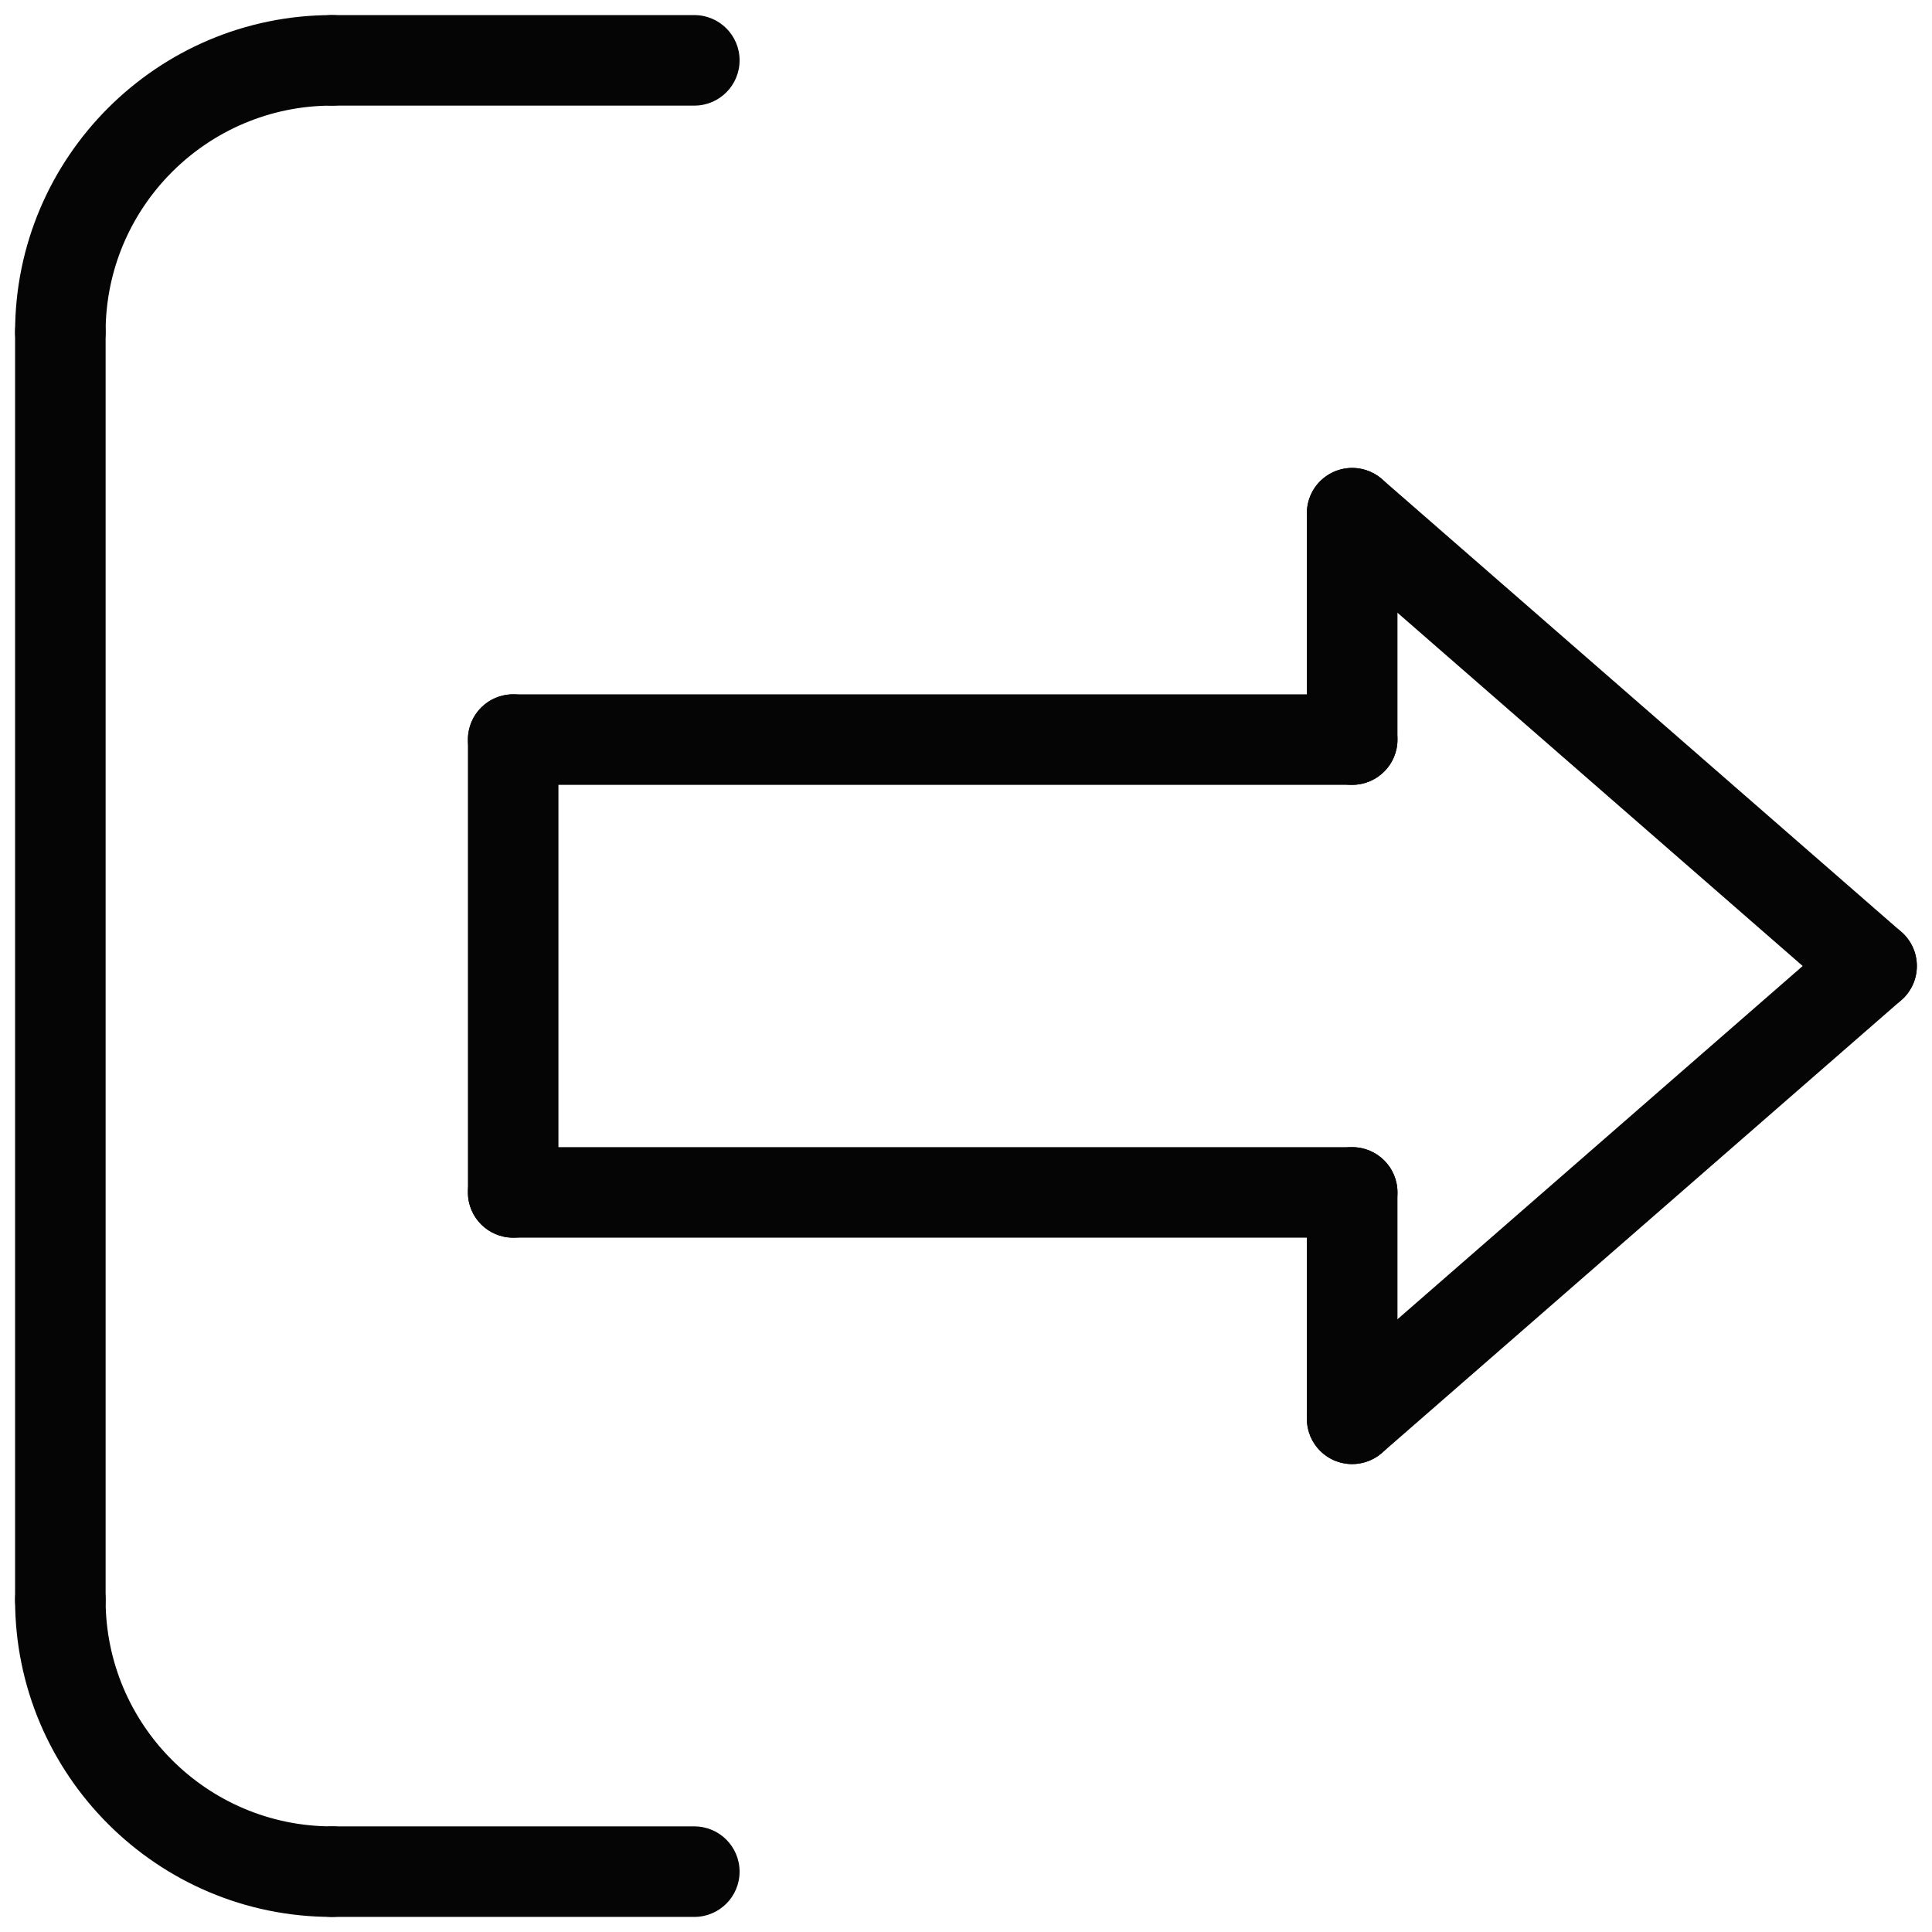 <svg width="21" height="21" viewBox="0 0 21 21" fill="none" xmlns="http://www.w3.org/2000/svg">
<path d="M14.697 13.453H5.578C5.306 13.453 5.086 13.233 5.086 12.961C5.086 12.689 5.306 12.469 5.578 12.469H14.697C14.969 12.469 15.19 12.689 15.19 12.961C15.19 13.233 14.969 13.453 14.697 13.453Z" fill="#050505"/>
<path d="M14.697 8.531H5.578C5.306 8.531 5.086 8.311 5.086 8.039C5.086 7.767 5.306 7.547 5.578 7.547H14.697C14.969 7.547 15.19 7.767 15.19 8.039C15.19 8.311 14.969 8.531 14.697 8.531Z" fill="#050505"/>
<path d="M14.697 15.914C14.56 15.914 14.423 15.857 14.326 15.745C14.148 15.541 14.169 15.229 14.374 15.051L20.02 10.129C20.226 9.95 20.537 9.972 20.715 10.177C20.893 10.382 20.872 10.693 20.667 10.871L15.021 15.793C14.928 15.874 14.812 15.914 14.697 15.914V15.914Z" fill="#050505"/>
<path d="M20.344 10.992C20.229 10.992 20.114 10.952 20.02 10.871L14.374 5.949C14.169 5.771 14.148 5.459 14.326 5.255C14.505 5.05 14.816 5.029 15.021 5.207L20.667 10.129C20.872 10.307 20.893 10.618 20.715 10.823C20.617 10.935 20.48 10.992 20.344 10.992V10.992Z" fill="#050505"/>
<path d="M14.697 15.914C14.426 15.914 14.205 15.694 14.205 15.422V12.961C14.205 12.689 14.426 12.469 14.697 12.469C14.969 12.469 15.19 12.689 15.19 12.961V15.422C15.19 15.694 14.969 15.914 14.697 15.914Z" fill="#050505"/>
<path d="M14.697 8.531C14.426 8.531 14.205 8.311 14.205 8.039V5.578C14.205 5.306 14.426 5.086 14.697 5.086C14.969 5.086 15.19 5.306 15.19 5.578V8.039C15.19 8.311 14.969 8.531 14.697 8.531Z" fill="#050505"/>
<path d="M5.578 13.453C5.306 13.453 5.086 13.233 5.086 12.961V8.039C5.086 7.767 5.306 7.547 5.578 7.547C5.85 7.547 6.07 7.767 6.07 8.039V12.961C6.07 13.233 5.85 13.453 5.578 13.453Z" fill="#050505"/>
<path d="M0.656 4.102C0.385 4.102 0.164 3.882 0.164 3.609C0.164 1.71 1.71 0.164 3.609 0.164C3.881 0.164 4.102 0.384 4.102 0.656C4.102 0.928 3.881 1.148 3.609 1.148C2.252 1.148 1.148 2.252 1.148 3.609C1.148 3.882 0.928 4.102 0.656 4.102Z" fill="#050505"/>
<path d="M0.656 17.883C0.385 17.883 0.164 17.663 0.164 17.391V3.609C0.164 3.337 0.385 3.117 0.656 3.117C0.928 3.117 1.148 3.337 1.148 3.609V17.391C1.148 17.663 0.928 17.883 0.656 17.883Z" fill="#050505"/>
<path d="M7.547 1.148H3.609C3.338 1.148 3.117 0.928 3.117 0.656C3.117 0.384 3.338 0.164 3.609 0.164H7.547C7.819 0.164 8.039 0.384 8.039 0.656C8.039 0.928 7.819 1.148 7.547 1.148Z" fill="#050505"/>
<path d="M3.609 20.836C1.71 20.836 0.164 19.29 0.164 17.391C0.164 17.118 0.385 16.898 0.656 16.898C0.928 16.898 1.148 17.118 1.148 17.391C1.148 18.748 2.252 19.852 3.609 19.852C3.881 19.852 4.102 20.072 4.102 20.344C4.102 20.616 3.881 20.836 3.609 20.836Z" fill="#050505"/>
<path d="M7.547 20.836H3.609C3.338 20.836 3.117 20.616 3.117 20.344C3.117 20.072 3.338 19.852 3.609 19.852H7.547C7.819 19.852 8.039 20.072 8.039 20.344C8.039 20.616 7.819 20.836 7.547 20.836Z" fill="#050505"/>
</svg>
